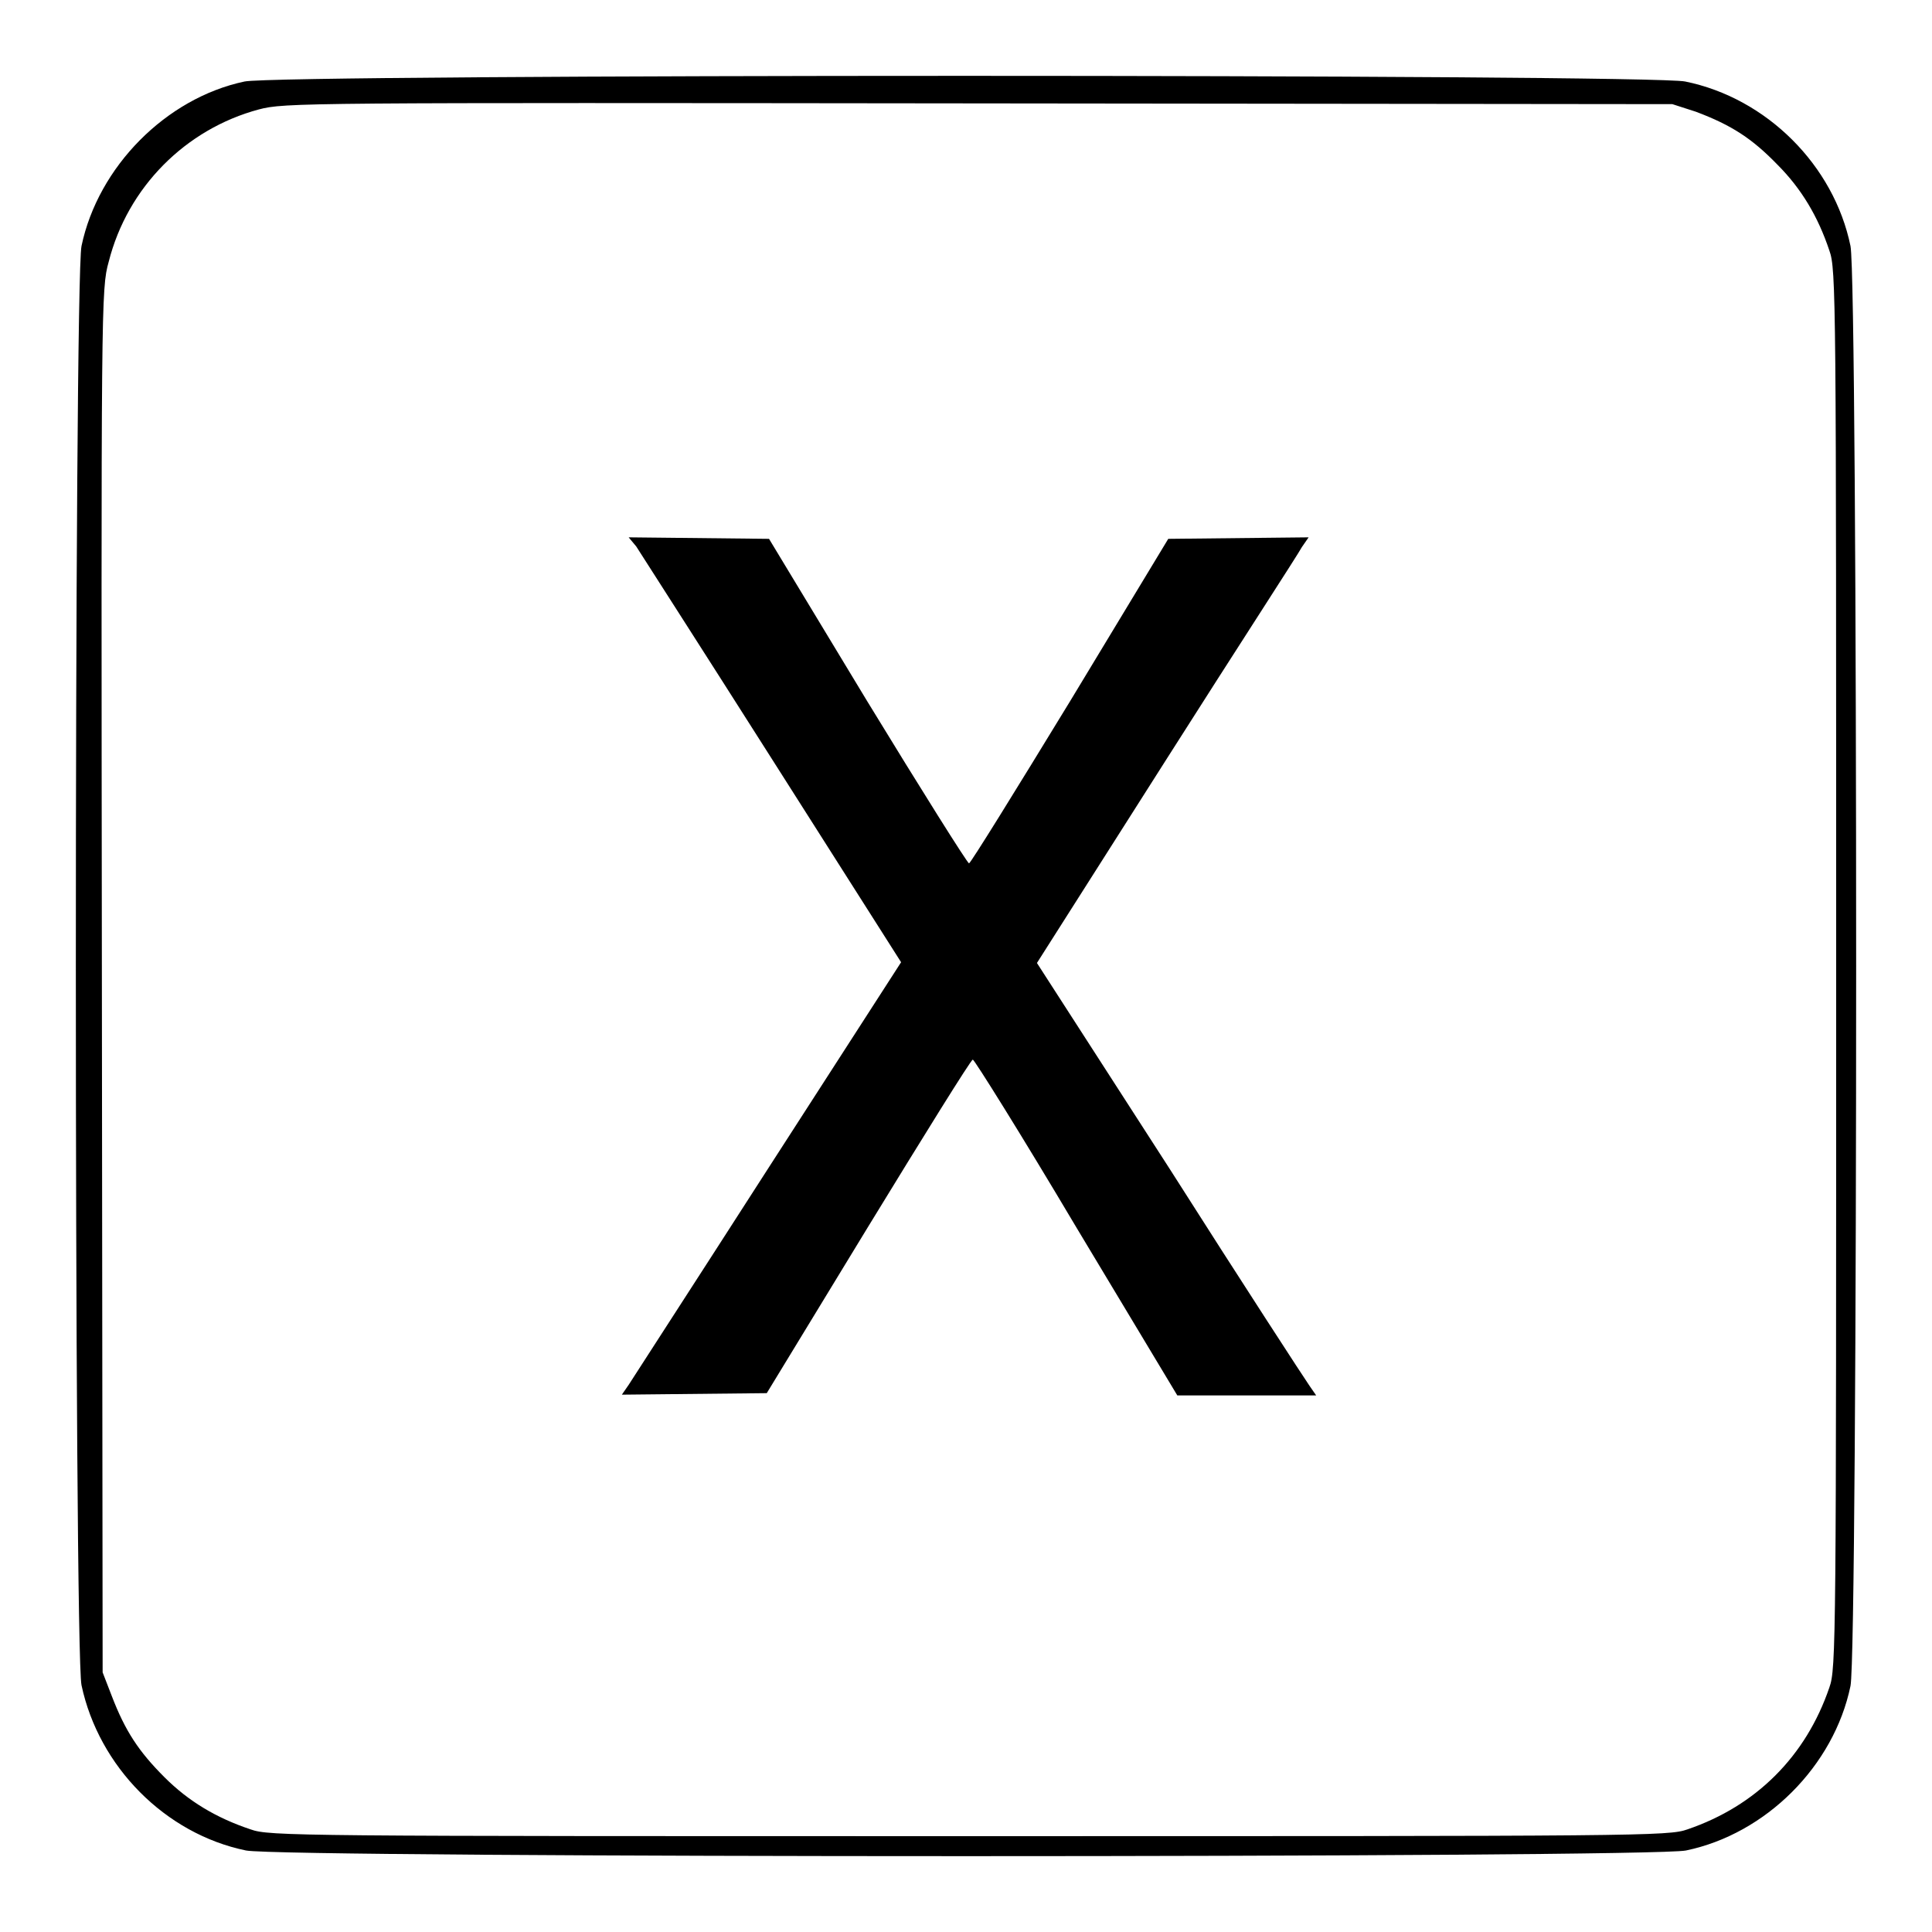 <?xml version="1.0" encoding="utf-8"?>
<!-- Svg Vector Icons : http://www.onlinewebfonts.com/icon -->
<!DOCTYPE svg PUBLIC "-//W3C//DTD SVG 1.1//EN" "http://www.w3.org/Graphics/SVG/1.1/DTD/svg11.dtd">
<svg version="1.1" xmlns="http://www.w3.org/2000/svg" xmlns:xlink="http://www.w3.org/1999/xlink" x="0px" y="0px" viewBox="0 0 256 256" enable-background="new 0 0 256 256" xml:space="preserve">
<g><g><g><path fill="#000000" d="M32.4,10.8C22,13,13,22.1,10.8,32.6c-1,4.9-1,185.8,0,190.7c2.3,10.8,11.1,19.7,21.8,21.9c5,1,185.9,1,190.8,0C234,243,243,234,245.2,223.4c1-4.9,1-185.8,0-190.8C243,21.9,234.1,13,223.3,10.8C218.6,9.8,37,9.8,32.4,10.8z M224.7,14.8c4.8,1.8,7.5,3.6,10.8,7c3.2,3.2,5.4,6.9,6.9,11.4c0.9,2.5,0.9,6,0.9,95.2c0,89.2,0,92.7-0.9,95.2c-3.1,9.1-9.7,15.7-18.8,18.8c-2.5,0.9-6,0.9-95.2,0.9c-89.2,0-92.7,0-95.2-0.9c-4.5-1.5-8.2-3.7-11.4-6.9c-3.4-3.4-5.2-6.1-7-10.8l-1.2-3.1l-0.1-91.6c-0.1-90.2-0.1-91.7,0.9-95.3c2.5-9.9,10.2-17.6,19.9-20.2c3.4-0.9,5.8-0.9,95.4-0.8l91.9,0.1L224.7,14.8z"/><path fill="#000000" d="M84.3,72.4c0.5,0.8,8.6,13.4,18,28.2l17.1,26.9l-17.6,27.3c-9.7,15.1-18,27.9-18.5,28.7l-0.9,1.3l9.6-0.1l9.6-0.1l13.4-22c7.4-12.1,13.6-22.1,13.9-22.2c0.2,0,6.4,9.9,13.7,22.2l13.4,22.3h9.2h9.2l-0.9-1.3c-0.5-0.7-8.9-13.6-18.5-28.7l-17.6-27.3l17.1-26.9c9.4-14.8,17.6-27.4,18-28.2l0.9-1.3l-9.3,0.1l-9.3,0.1l-13,21.5c-7.2,11.8-13.2,21.5-13.4,21.5c-0.2,0-6.3-9.7-13.5-21.5l-13-21.5l-9.3-0.1l-9.3-0.1L84.3,72.4z"/></g></g></g>
</svg>